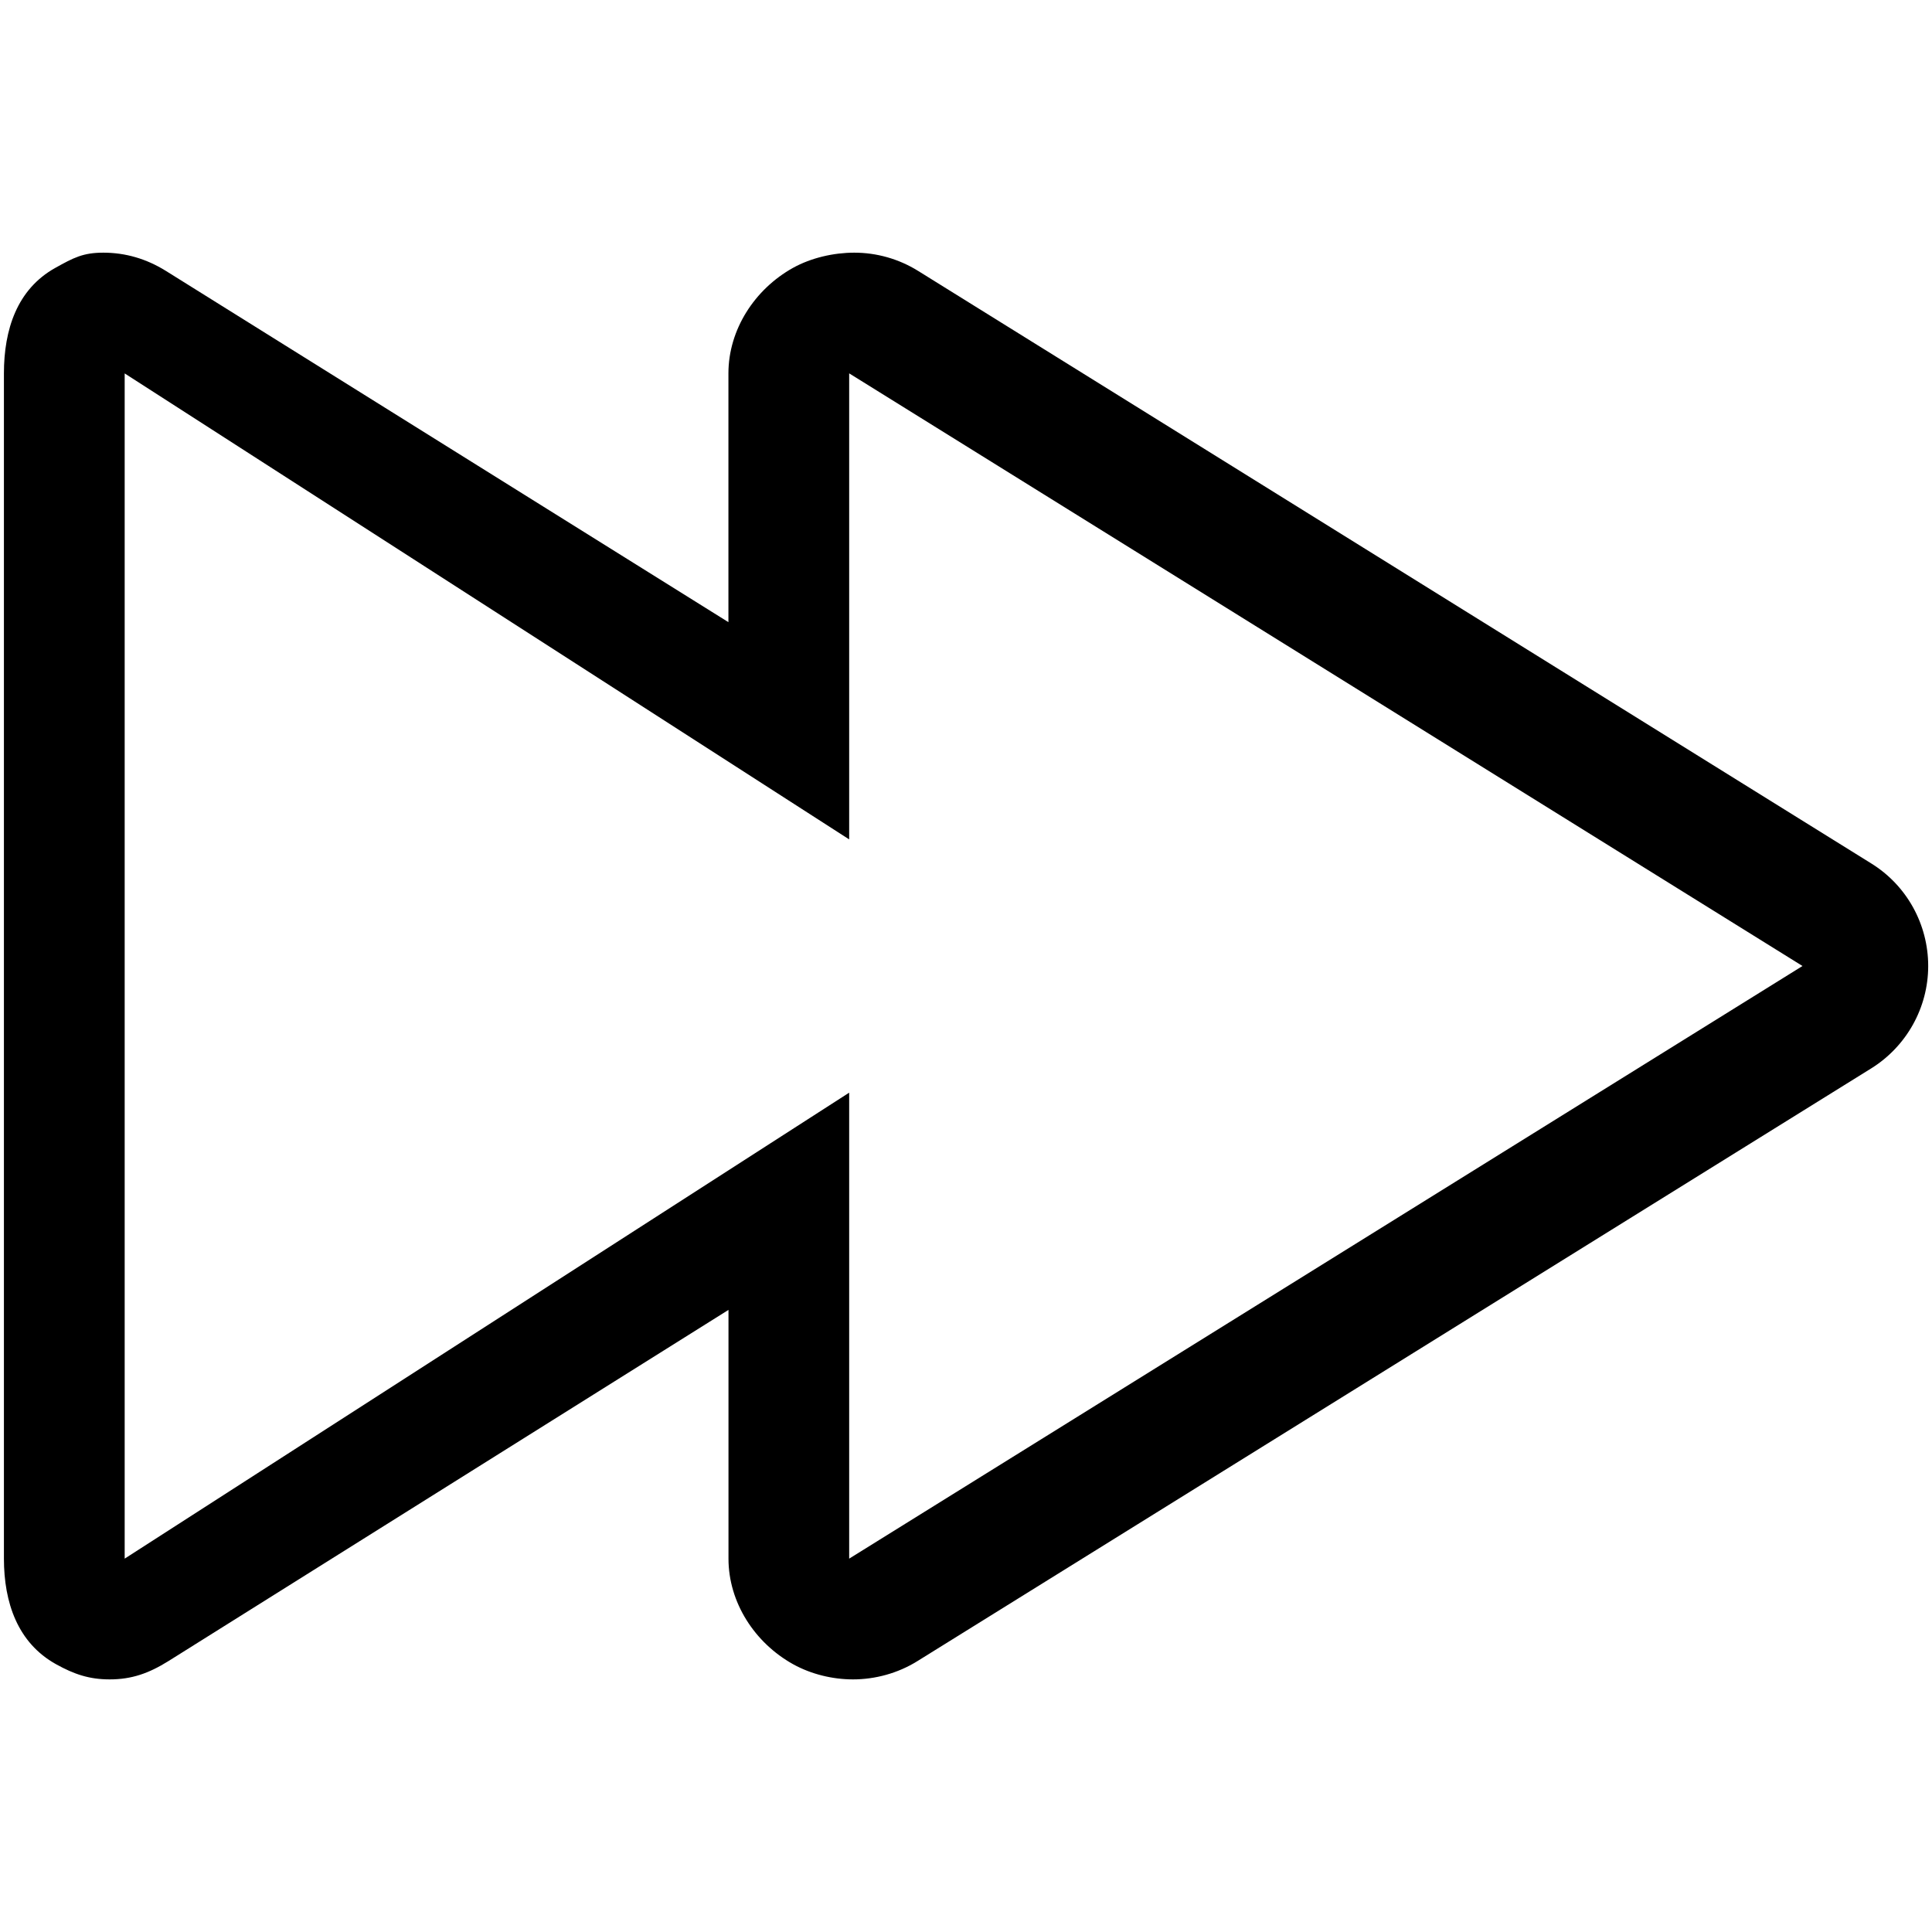 <?xml version="1.0" encoding="utf-8"?><!-- Uploaded to: SVG Repo, www.svgrepo.com, Generator: SVG Repo Mixer Tools -->
<svg fill="#000000" width="800px" height="800px" viewBox="0 0 32 32" version="1.1" xmlns="http://www.w3.org/2000/svg">
    <path d="M14.065 6.184l15.79 9.816-15.79 9.816v-7.718l-12 7.718v-19.631l12 7.718v-7.995zM14.148 4.185c-0.335 0-0.71 0.083-1.014 0.252-0.634 0.353-1.069 1.022-1.069 1.748v4.12l-9.319-5.819c-0.322-0.2-0.668-0.301-1.035-0.301-0.334 0-0.492 0.083-0.795 0.252-0.634 0.353-0.851 1.022-0.851 1.748v19.631c0 0.727 0.227 1.395 0.862 1.748 0.302 0.168 0.554 0.252 0.889 0.252 0.366 0 0.649-0.101 0.972-0.302l9.278-5.818v4.12c0 0.727 0.435 1.395 1.069 1.748 0.303 0.168 0.658 0.252 0.993 0.252 0.366 0 0.743-0.101 1.066-0.302l15.796-9.816c0.587-0.364 0.947-1.007 0.947-1.698s-0.355-1.334-0.942-1.698l-15.79-9.816c-0.322-0.2-0.689-0.301-1.055-0.301v0z"></path>
</svg>